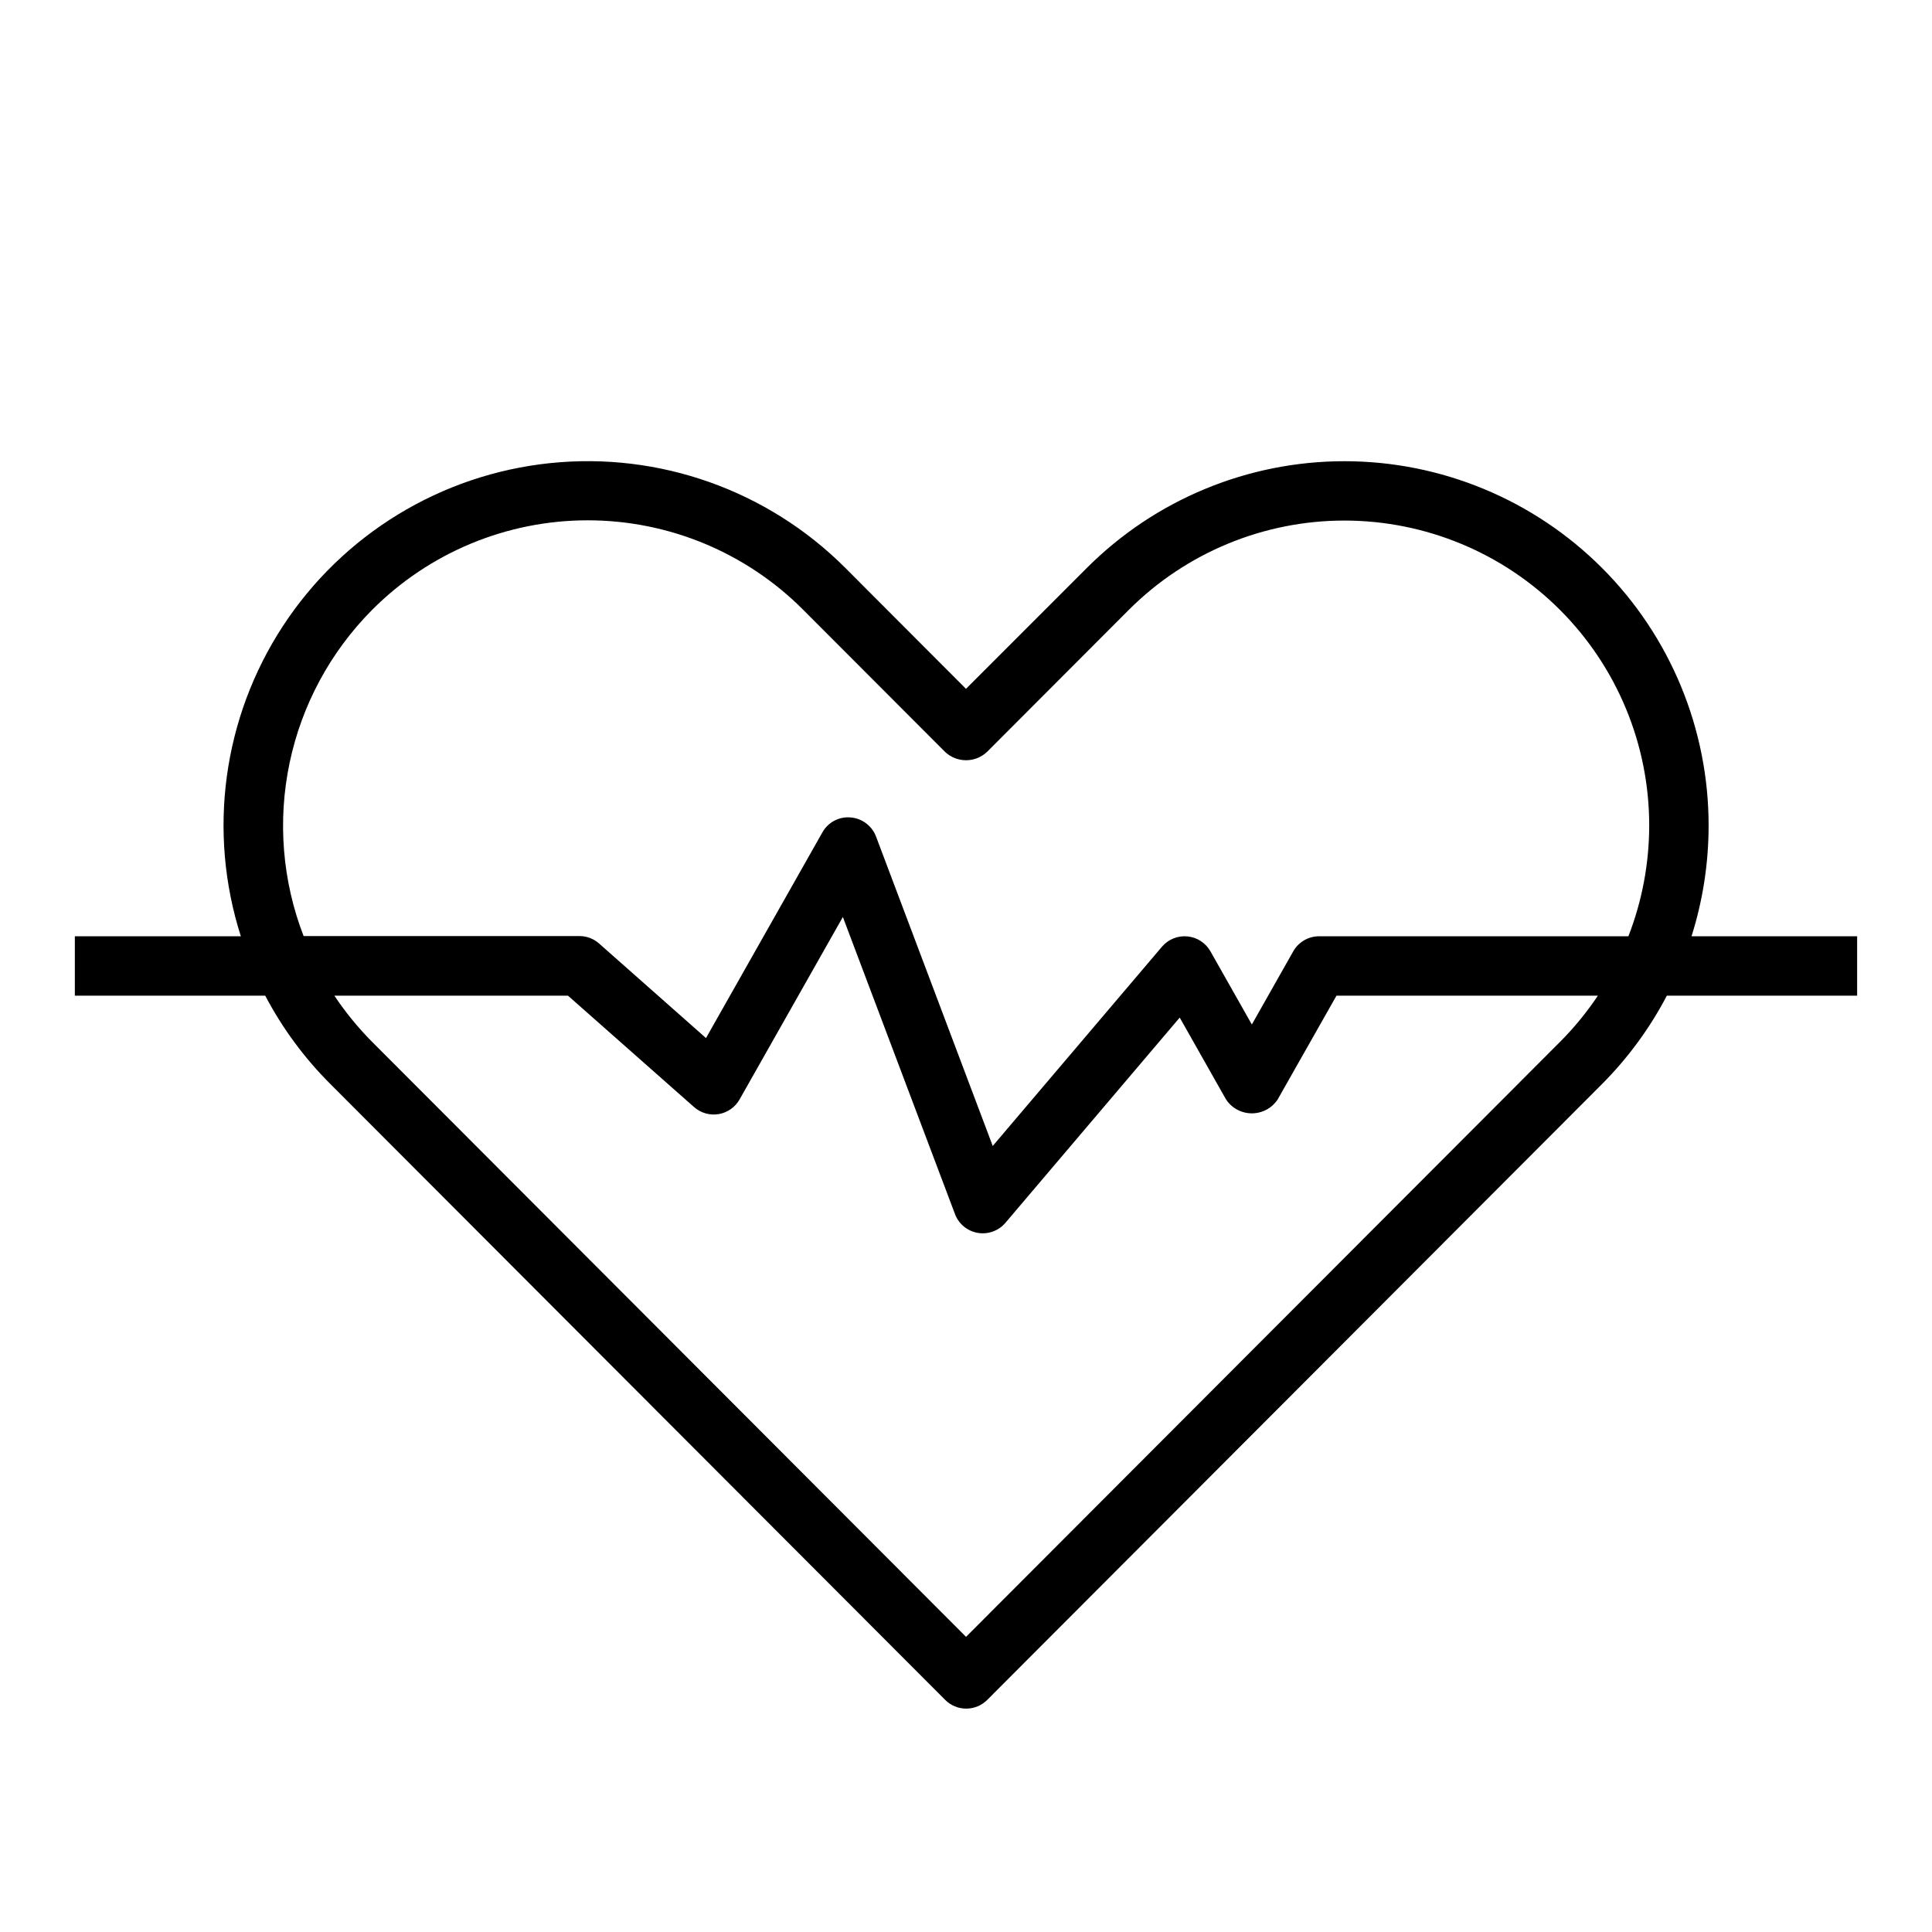 <?xml version="1.0" encoding="UTF-8"?>
<!-- Uploaded to: SVG Repo, www.svgrepo.com, Generator: SVG Repo Mixer Tools -->
<svg fill="#000000" width="800px" height="800px" version="1.1" viewBox="144 144 512 512" xmlns="http://www.w3.org/2000/svg">
 <path d="m636.16 392.12h-43.887c2.996-9.477 4.523-19.359 4.527-29.297 0.02-25.609-10.137-50.176-28.234-68.293-18.098-18.117-42.656-28.301-68.266-28.305-25.605-0.004-50.168 10.172-68.27 28.281l-32.031 32.039-32.023-32.086c-20.559-20.543-49.277-30.73-78.184-27.73s-54.922 18.863-70.824 43.188c-15.902 24.328-19.992 54.523-11.141 82.203h-43.992v15.742l50.453 0.004c4.535 8.625 10.352 16.512 17.25 23.395l162.95 163.23c1.477 1.48 3.481 2.309 5.57 2.309s4.094-0.828 5.57-2.309l162.95-163.23c6.859-6.894 12.641-14.781 17.152-23.395h50.43zm-393.52-86.52c15.129-15.18 35.676-23.711 57.109-23.711 21.43 0 41.977 8.531 57.105 23.711l37.59 37.652c3.125 2.957 8.016 2.957 11.137 0l37.582-37.645c15.16-15.152 35.715-23.66 57.148-23.652 21.434 0.012 41.984 8.539 57.129 23.703 15.145 15.168 23.641 35.73 23.617 57.164-0.016 10.02-1.883 19.957-5.512 29.297h-81.969c-2.836 0-5.453 1.527-6.852 3.992l-10.973 19.391-10.973-19.391c-1.27-2.238-3.551-3.719-6.109-3.957-2.562-0.242-5.082 0.781-6.746 2.746l-44.84 52.789-30.914-81.965c-1.07-2.863-3.703-4.852-6.754-5.094-3.043-0.27-5.965 1.27-7.461 3.938l-30.859 54.531-28.34-25.066c-1.438-1.27-3.289-1.969-5.211-1.969h-73.09c-5.644-14.629-6.93-30.578-3.703-45.922s10.828-29.426 21.887-40.543zm314.75 114.54-157.38 157.64-157.36-157.64c-3.738-3.758-7.098-7.867-10.035-12.273h61.91l33.41 29.52c1.781 1.57 4.172 2.254 6.512 1.863 2.34-0.395 4.379-1.82 5.547-3.887l27.371-48.352 29.711 78.719v0.004c0.98 2.613 3.277 4.516 6.027 4.988 2.754 0.477 5.551-0.539 7.356-2.676l46.176-54.379 12.266 21.68c1.516 2.309 4.09 3.699 6.852 3.699s5.34-1.391 6.852-3.699l15.574-27.48h69.273c-2.949 4.406-6.316 8.516-10.055 12.273z"/>
</svg>